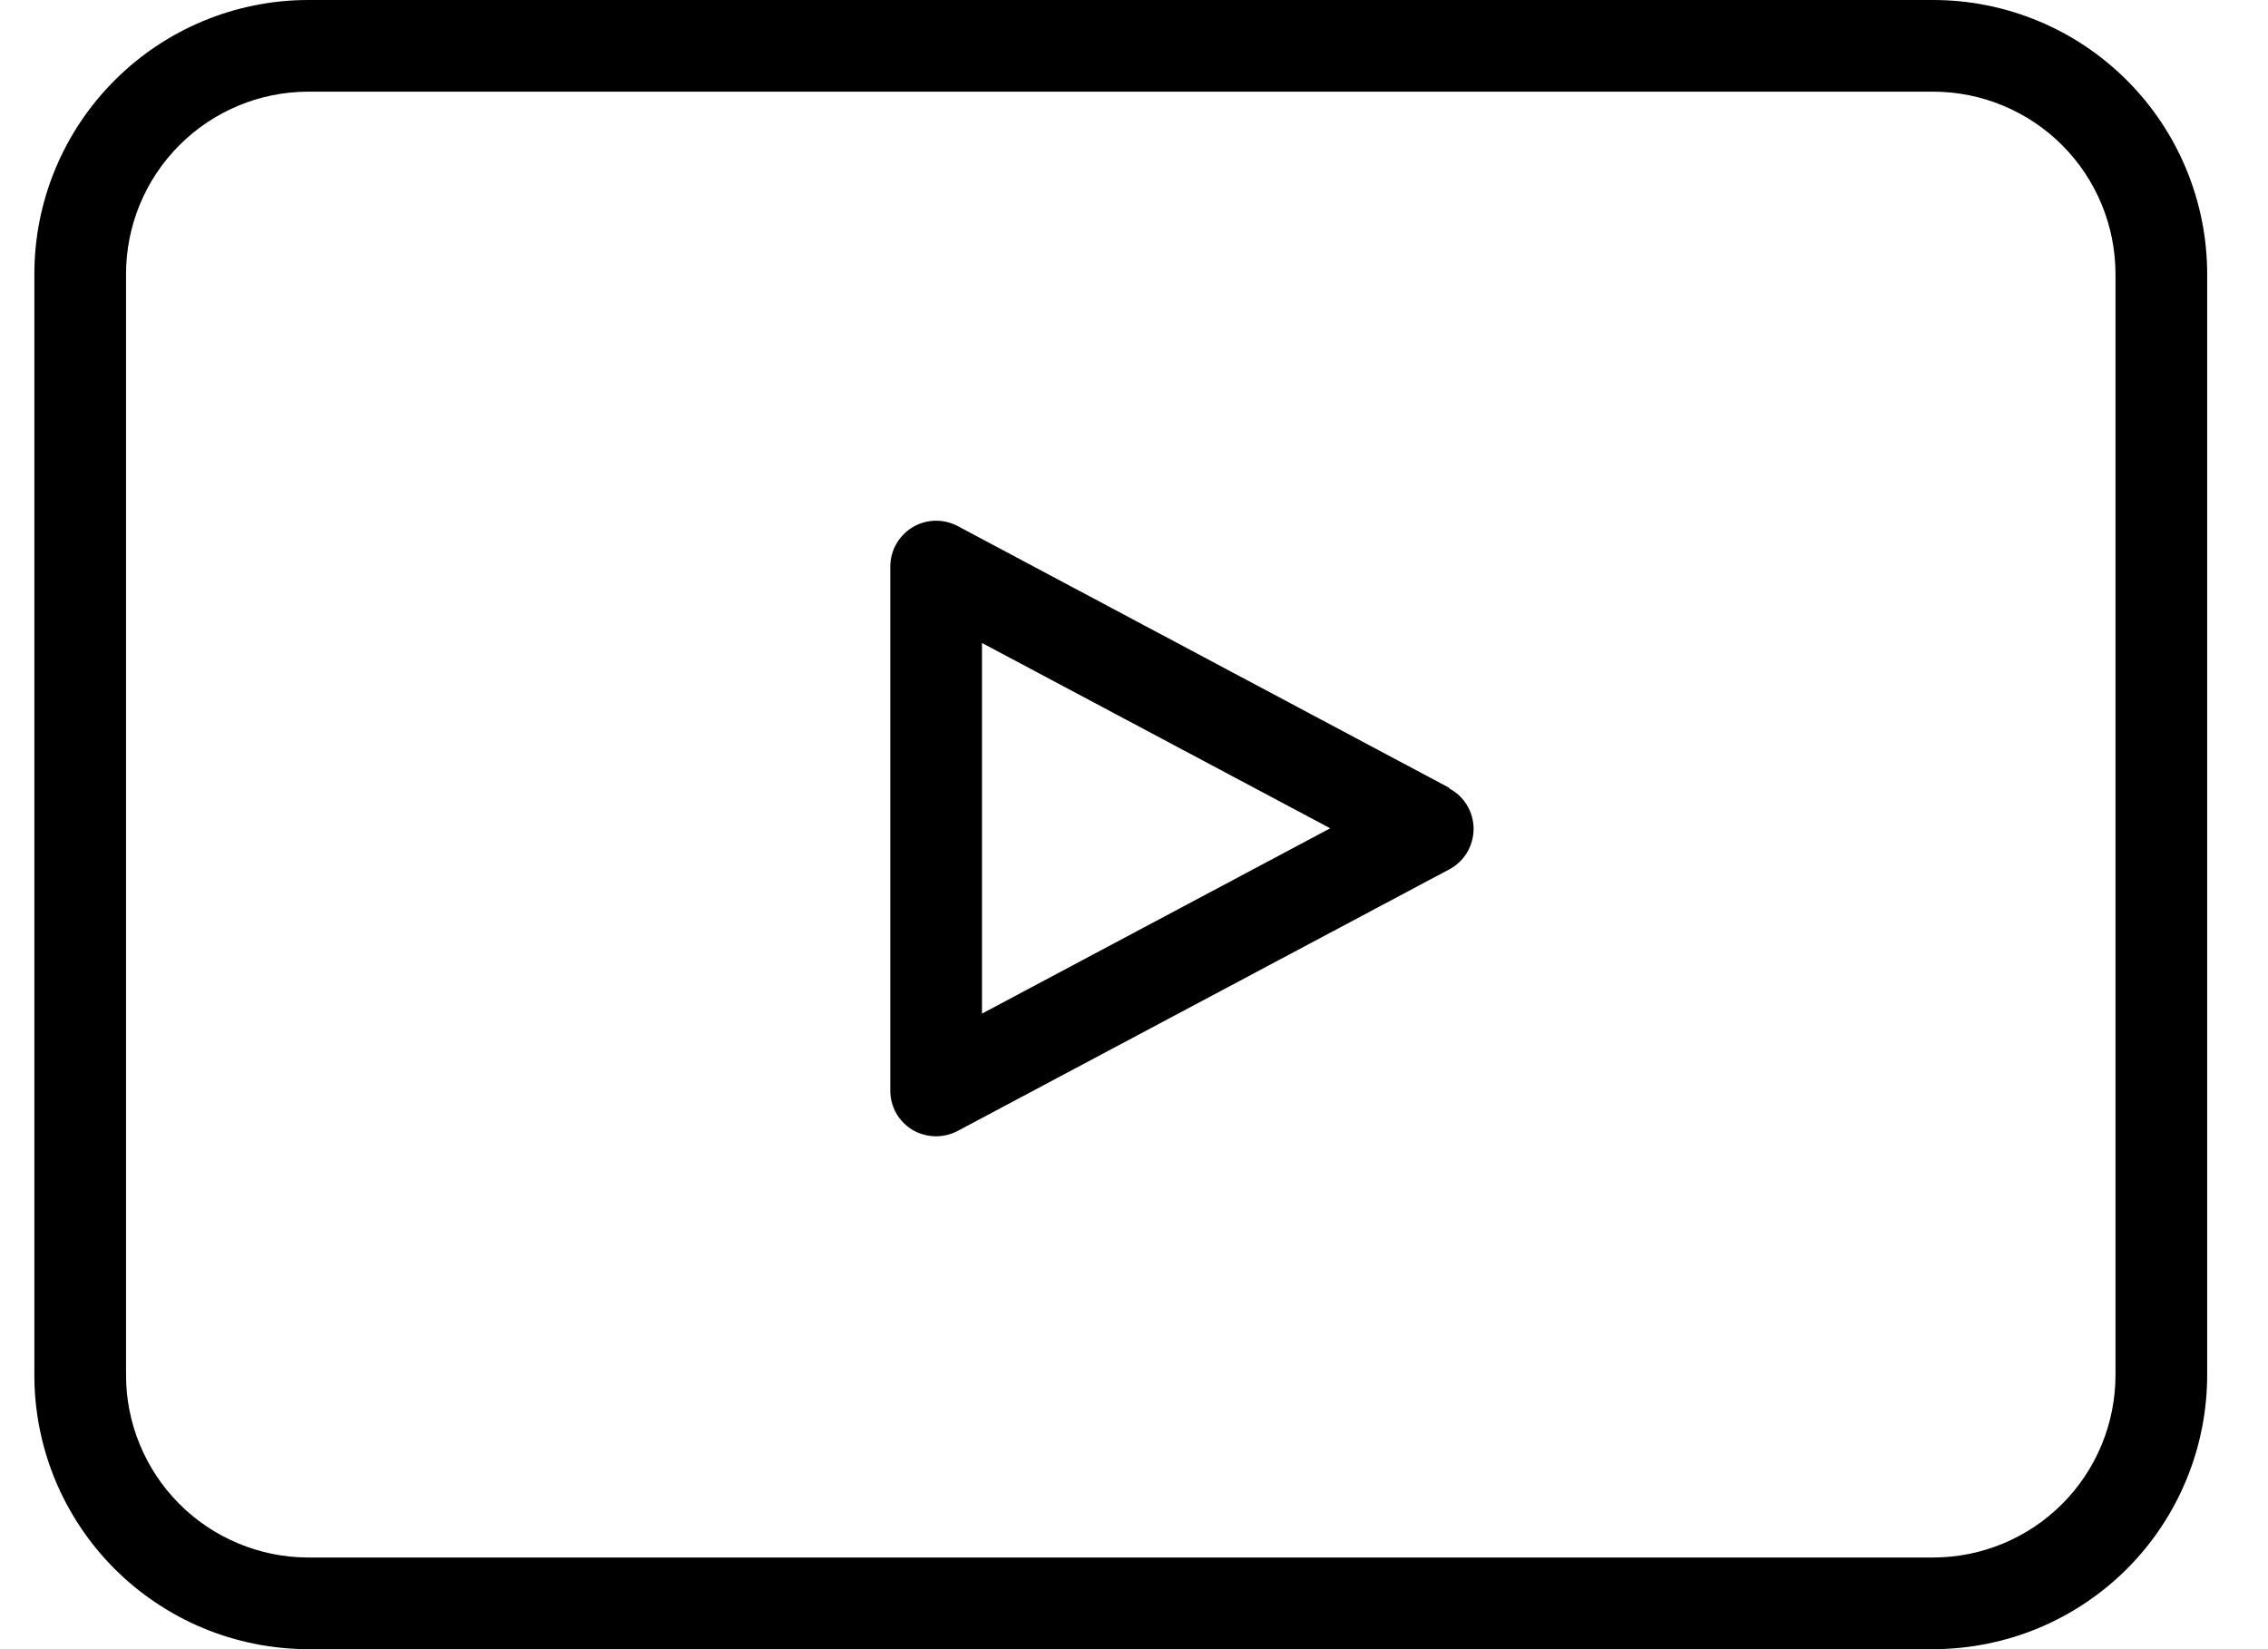 <svg width="33" height="24" viewBox="0 0 33 24" fill="none" xmlns="http://www.w3.org/2000/svg">
<path d="M28.131 0H4.484C3.427 0.001 2.413 0.422 1.666 1.171C0.919 1.919 0.499 2.933 0.5 3.991V19.998C0.498 20.523 0.6 21.042 0.799 21.528C0.999 22.013 1.292 22.454 1.662 22.826C2.032 23.197 2.472 23.492 2.956 23.694C3.44 23.895 3.96 23.999 4.484 24H28.131C28.655 23.999 29.174 23.895 29.659 23.694C30.143 23.492 30.583 23.197 30.953 22.826C31.323 22.454 31.616 22.013 31.815 21.528C32.015 21.042 32.116 20.523 32.115 19.998V3.991C32.115 2.933 31.696 1.919 30.949 1.171C30.202 0.422 29.188 0.001 28.131 0ZM30.781 20.009C30.781 20.713 30.503 21.388 30.006 21.886C29.509 22.384 28.834 22.665 28.131 22.666H4.484C4.135 22.666 3.789 22.596 3.467 22.461C3.144 22.327 2.851 22.13 2.605 21.882C2.359 21.634 2.164 21.34 2.032 21.017C1.899 20.694 1.832 20.348 1.834 19.998V3.991C1.833 3.287 2.112 2.612 2.609 2.114C3.106 1.616 3.78 1.335 4.484 1.334H28.131C28.834 1.335 29.509 1.616 30.006 2.114C30.503 2.612 30.781 3.287 30.781 3.991V20.009Z" fill="black"/>
<path d="M21.087 11.465L13.935 7.656C13.833 7.602 13.719 7.575 13.604 7.578C13.489 7.581 13.376 7.614 13.278 7.673C13.179 7.733 13.097 7.817 13.041 7.917C12.984 8.017 12.954 8.13 12.954 8.246V15.86C12.952 15.977 12.981 16.092 13.037 16.195C13.094 16.297 13.177 16.382 13.277 16.443C13.381 16.504 13.5 16.536 13.621 16.536C13.73 16.536 13.838 16.509 13.935 16.458L21.087 12.652C21.194 12.595 21.283 12.51 21.346 12.407C21.408 12.303 21.441 12.184 21.441 12.063C21.441 11.942 21.408 11.823 21.346 11.719C21.283 11.615 21.194 11.53 21.087 11.474V11.465ZM14.288 14.751V9.357L19.355 12.054L14.288 14.751Z" fill="black"/>
</svg>
